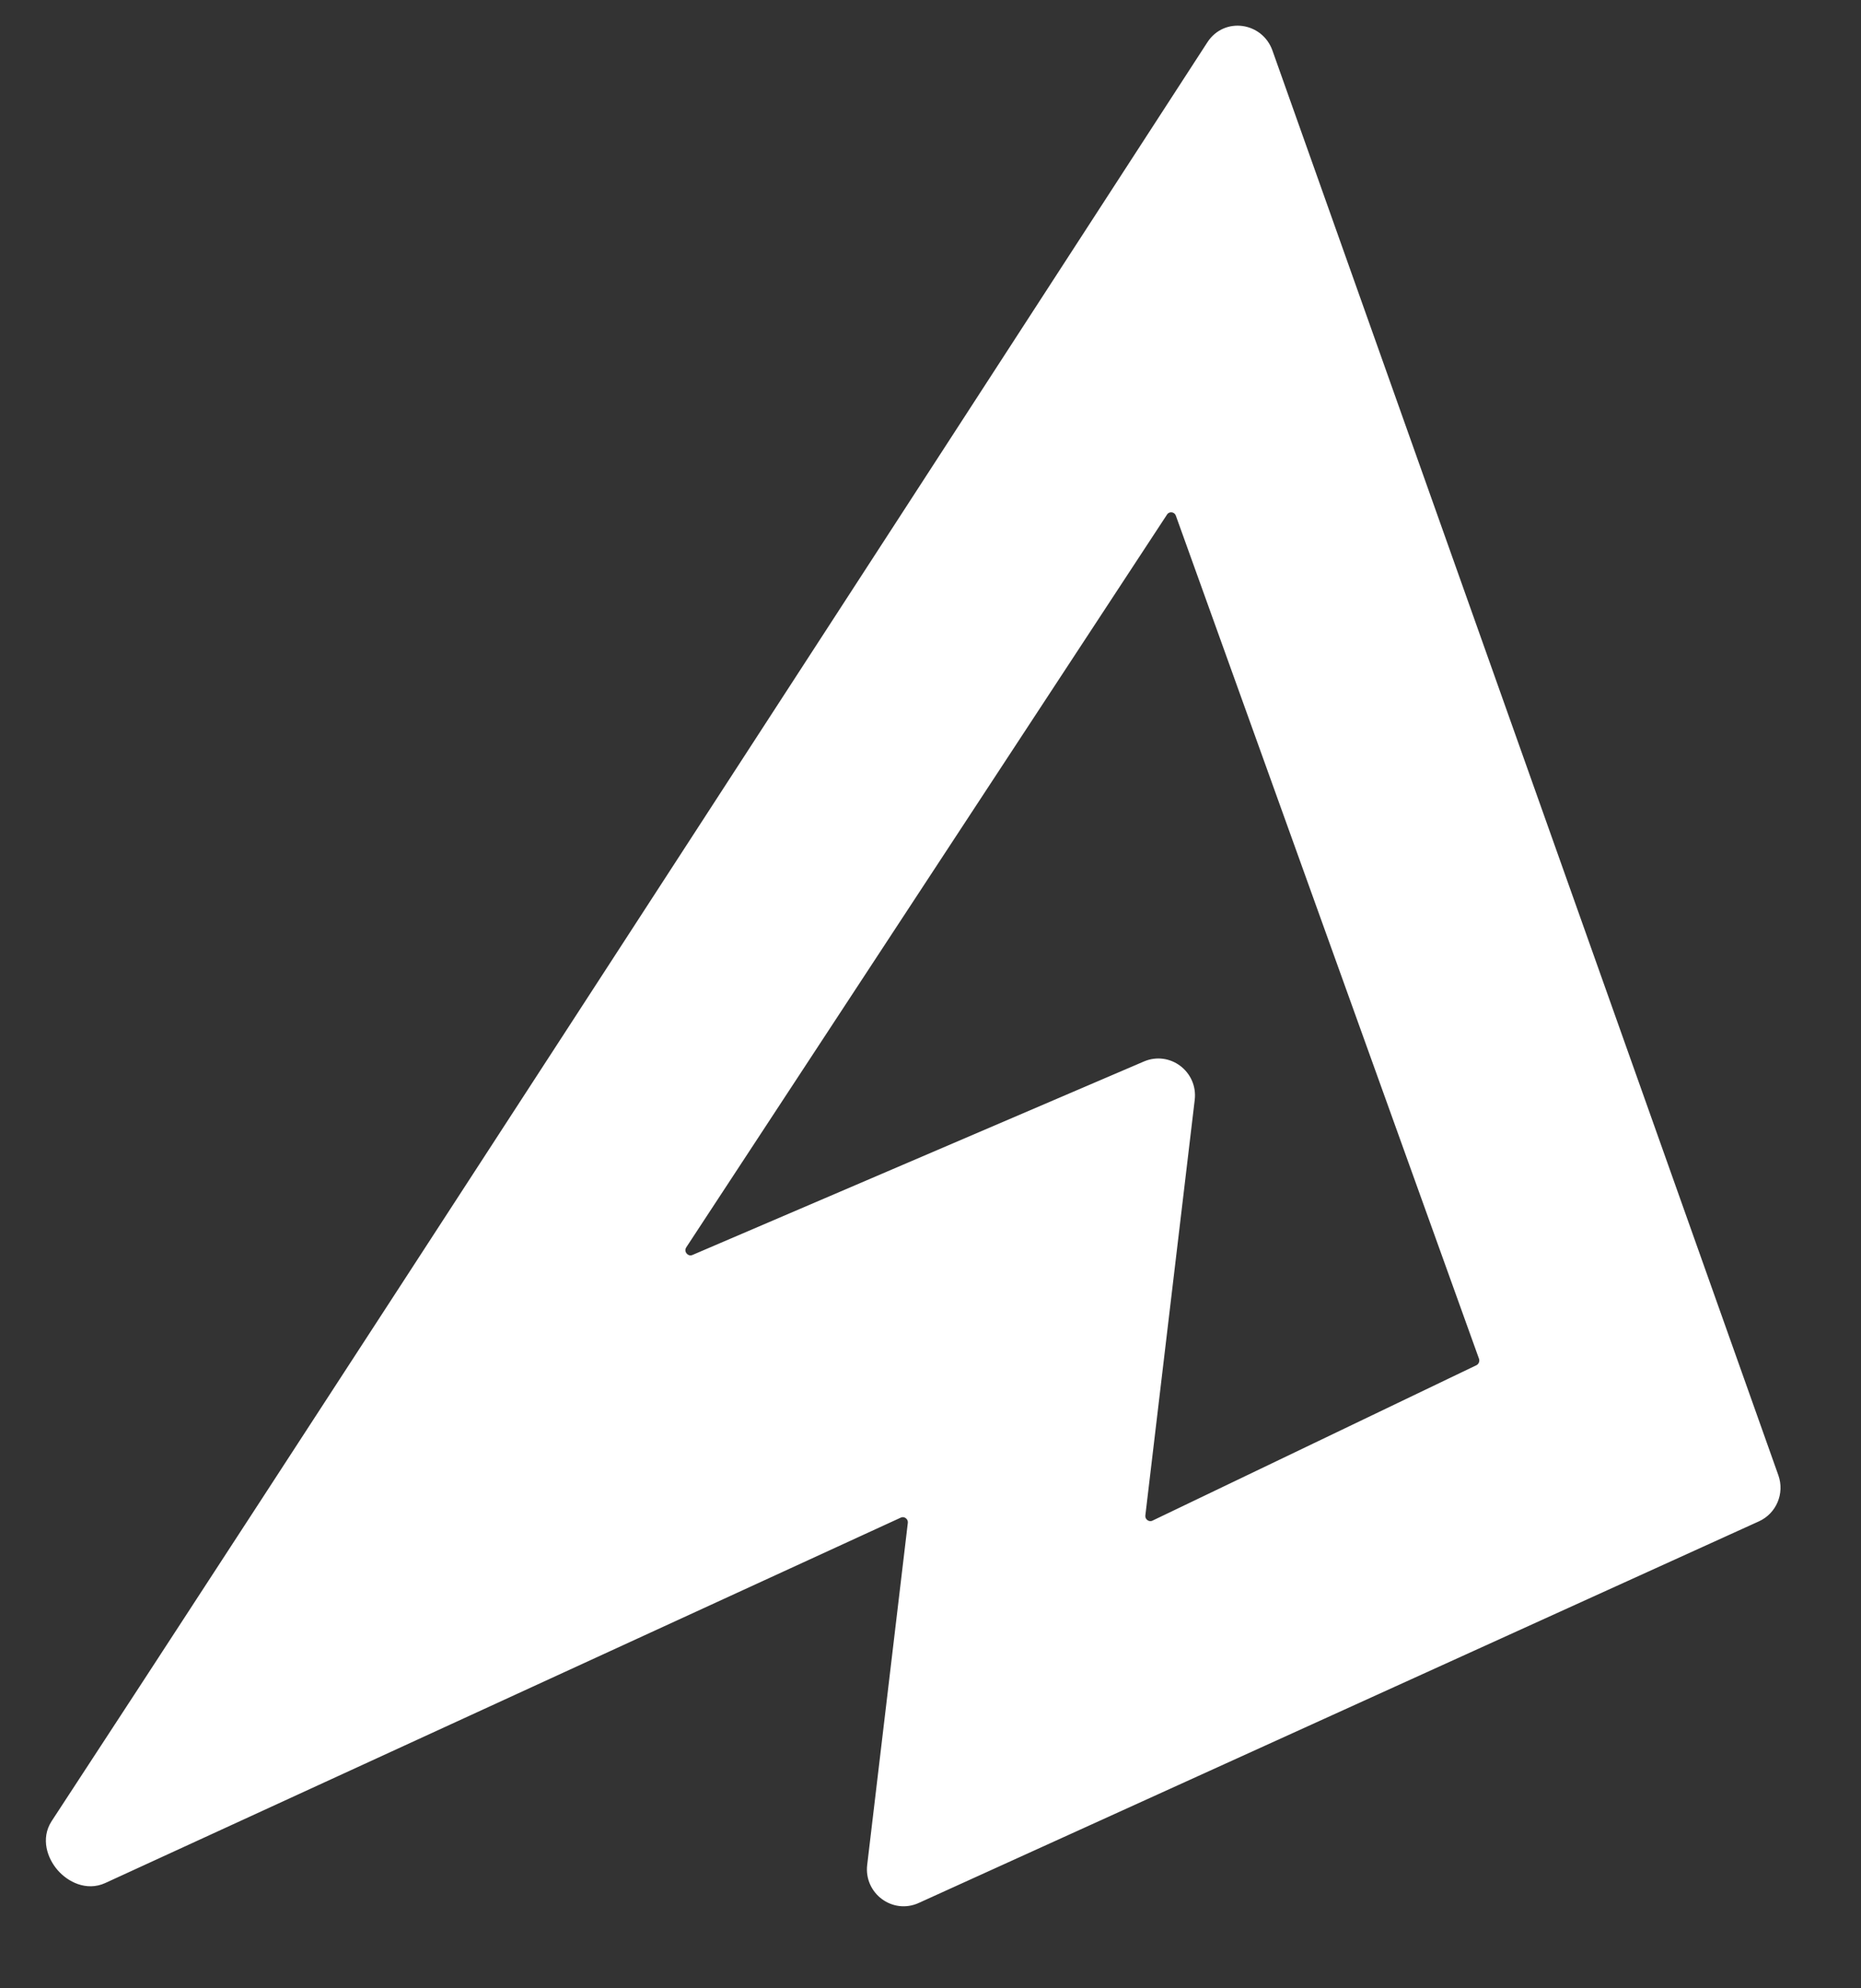 <svg width="353" height="377" viewBox="0 0 353 377" fill="none" xmlns="http://www.w3.org/2000/svg">
<rect x="0" y="0" width="353" height="377" fill="#333333" stroke="none"/>
<g clip-path="url(#clip0_309_50)">
<path d="M230.283 8.828C232.786 4.967 238.445 5.855 239.942 10.068L335.915 280.283C336.871 282.974 335.62 285.961 333.024 287.14L173.646 359.512C169.751 361.28 165.478 358.068 165.98 353.844L173.684 289.01C173.916 287.056 171.955 285.65 170.232 286.442L19.34 355.733C16.563 357.008 13.7 355.548 12.061 353.663C10.42 351.777 9.373 348.736 11.061 346.163C45.791 293.208 163.698 111.521 230.283 8.828ZM224.456 97.299C223.765 95.379 221.218 95.073 220.1 96.775L128.937 235.693C127.554 237.801 129.743 240.312 131.937 239.372L217.571 202.679C221.454 201.015 225.626 204.22 225.13 208.393L215.768 287.172C215.534 289.144 217.531 290.552 219.258 289.724L280.684 260.262C281.829 259.713 282.384 258.366 281.946 257.15L224.456 97.299Z" fill="white" stroke="white" stroke-width="3"/>
</g>
<defs>
<clipPath id="clip0_309_50">
<rect width="353" height="377" fill="white"/>
</clipPath>
</defs>
</svg>
